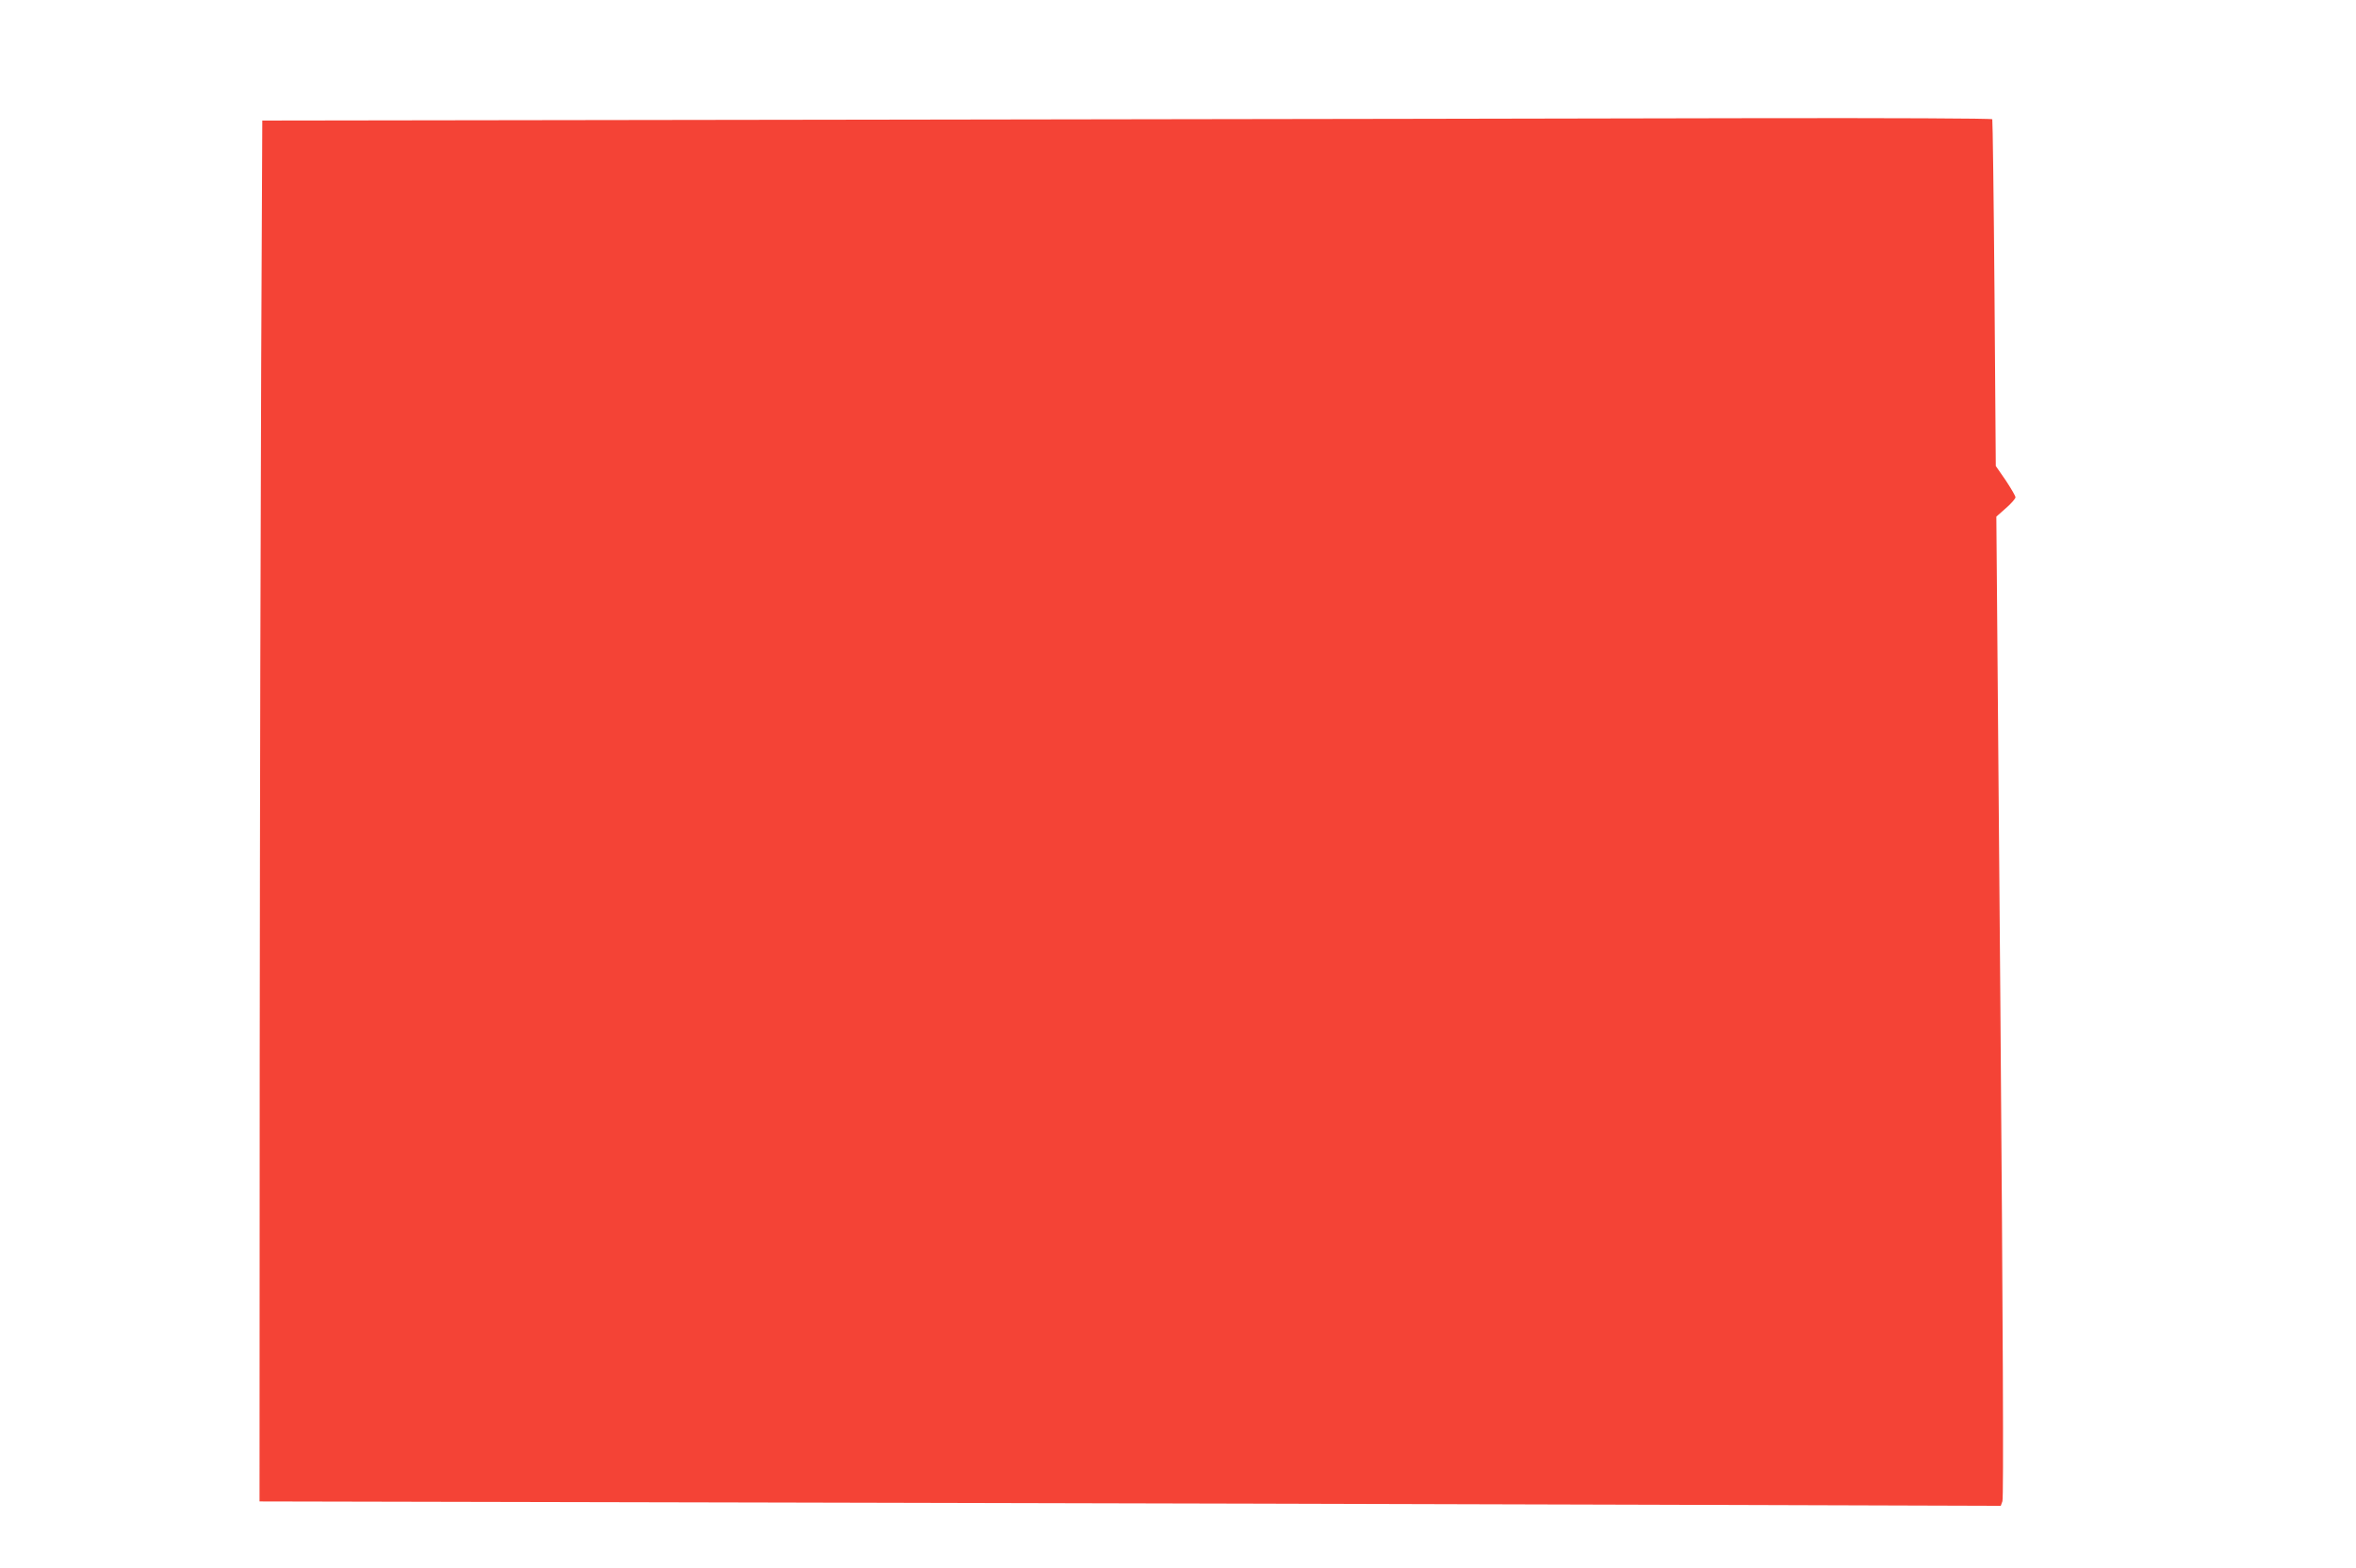 <?xml version="1.0" standalone="no"?>
<!DOCTYPE svg PUBLIC "-//W3C//DTD SVG 20010904//EN"
 "http://www.w3.org/TR/2001/REC-SVG-20010904/DTD/svg10.dtd">
<svg version="1.0" xmlns="http://www.w3.org/2000/svg"
 width="1280pt" height="852pt" viewBox="0 0 1280 852"
 preserveAspectRatio="xMidYMid meet">
<g transform="translate(0,852) scale(0.1,-0.1)"
fill="#f44336" stroke="none">
<path d="M4880 7870 l-3455 -5 -6 -1325 c-3 -729 -7 -2417 -8 -3751 l-1 -2427
2838 -6 c1560 -3 3689 -9 4729 -12 l1893 -6 9 25 c7 17 3 949 -11 2688 l-22
2662 52 46 c29 25 52 52 52 59 0 7 -24 48 -53 92 l-54 78 -7 938 c-4 516 -10
942 -12 946 -3 5 -564 7 -1247 6 -683 -2 -2797 -5 -4697 -8z"/>
</g>
</svg>
